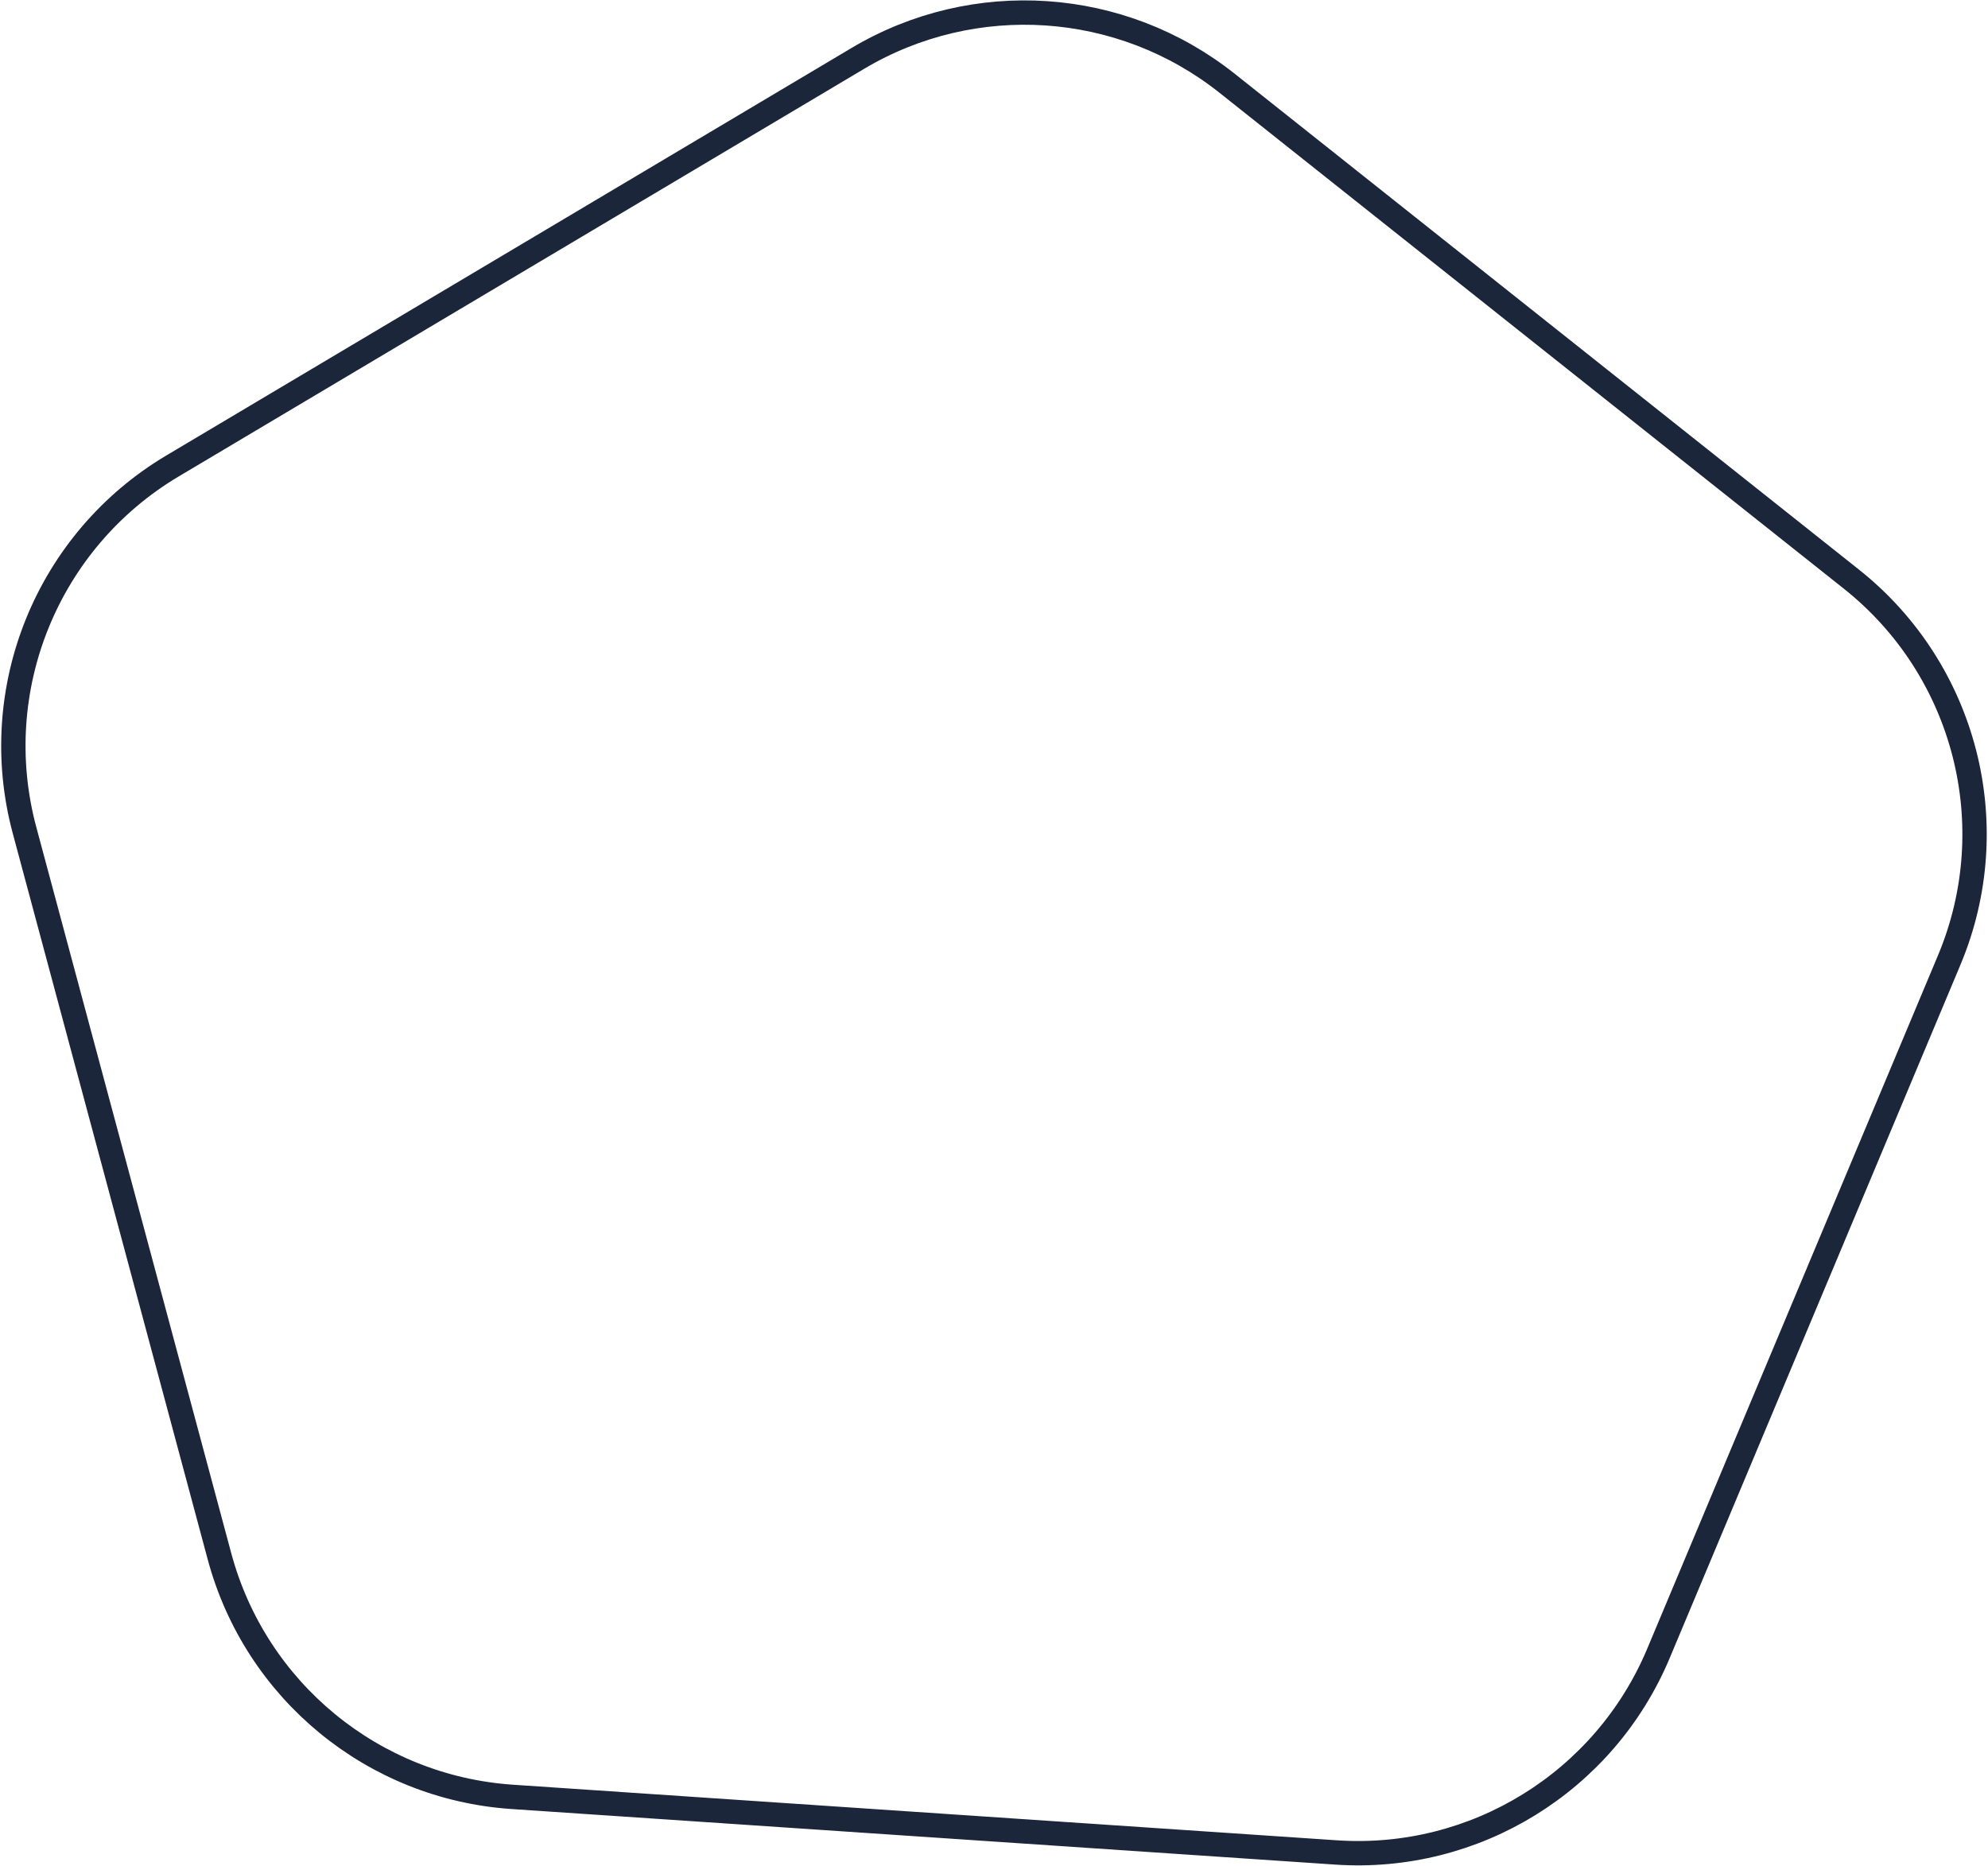 <svg width="653" height="613" viewBox="0 0 653 613" fill="none" xmlns="http://www.w3.org/2000/svg">
  <path
    d="M281.805 19.168C320.002 -3.551 368.265 -0.294 403.063 27.351L608.138 190.273C645.668 220.089 658.79 271.225 640.256 315.428L544.748 543.205C527.059 585.391 484.508 611.667 438.867 608.586L168.233 590.323C122.592 587.243 83.957 555.489 72.097 511.309L8.058 272.765C-4.37 226.472 15.505 177.563 56.7 153.06L281.805 19.168Z"
    stroke="#1B263B" stroke-width="8" />
</svg>